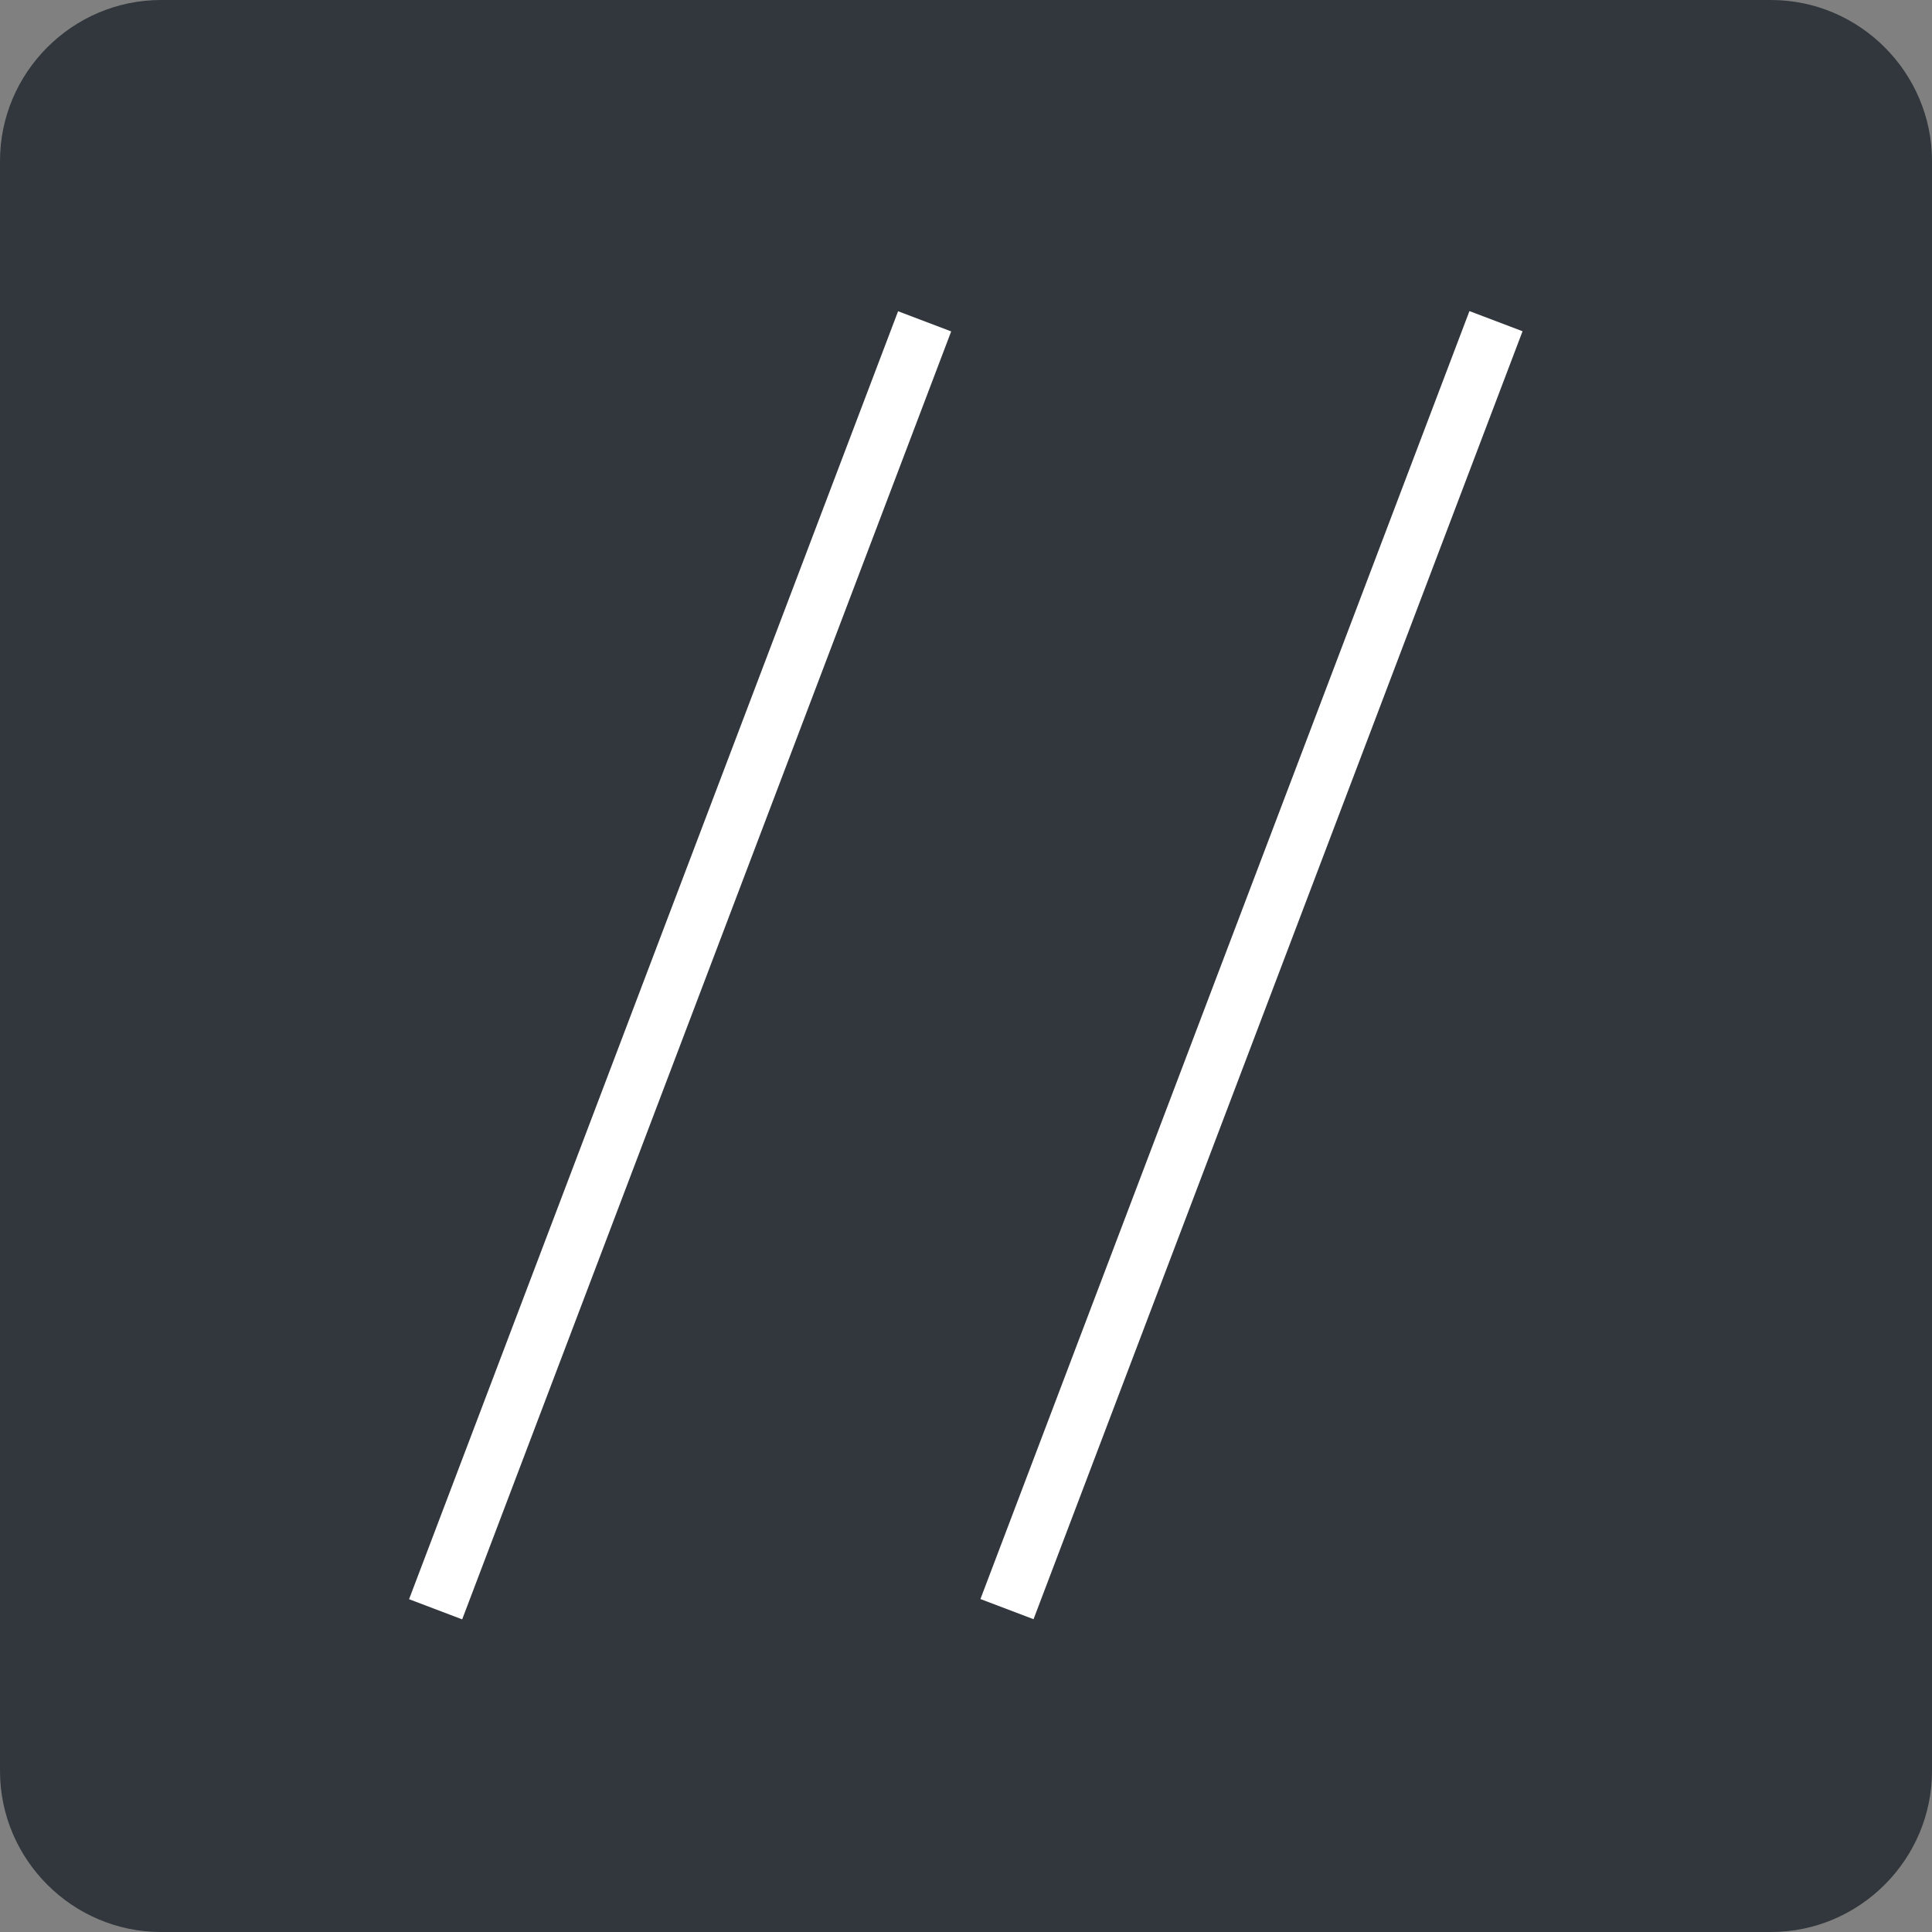 <?xml version="1.0" encoding="utf-8"?>
<!-- Generator: Adobe Illustrator 21.0.0, SVG Export Plug-In . SVG Version: 6.00 Build 0)  -->
<svg version="1.1" id="Layer_1" xmlns="http://www.w3.org/2000/svg" xmlns:xlink="http://www.w3.org/1999/xlink" x="0px" y="0px"
	 viewBox="0 0 34.016 34.016" enable-background="new 0 0 34.016 34.016" xml:space="preserve">
<rect x="0" y="0" width="34.016" height="34.016" fill="#808080" stroke="none"/>
<g>
	<path fill="#31373C" d="M31.181,34.016H2.835C1.276,34.016,0,32.74,0,31.181V2.835C0,1.276,1.276,0,2.835,0h28.346
		c1.559,0,2.835,1.276,2.835,2.835v28.346C34.016,32.74,32.74,34.016,31.181,34.016z"/>
	<g>
		<g>
			
				<rect x="-0.151" y="16.508" transform="matrix(0.355 -0.935 0.935 0.355 -8.179 22.155)" fill="#FFFFFF" width="24.253" height="1"/>
		</g>
		<g>
			
				<rect x="9.913" y="16.508" transform="matrix(0.355 -0.935 0.935 0.355 -1.692 31.562)" fill="#FFFFFF" width="24.253" height="1"/>
		</g>
	</g>
</g>
</svg>
